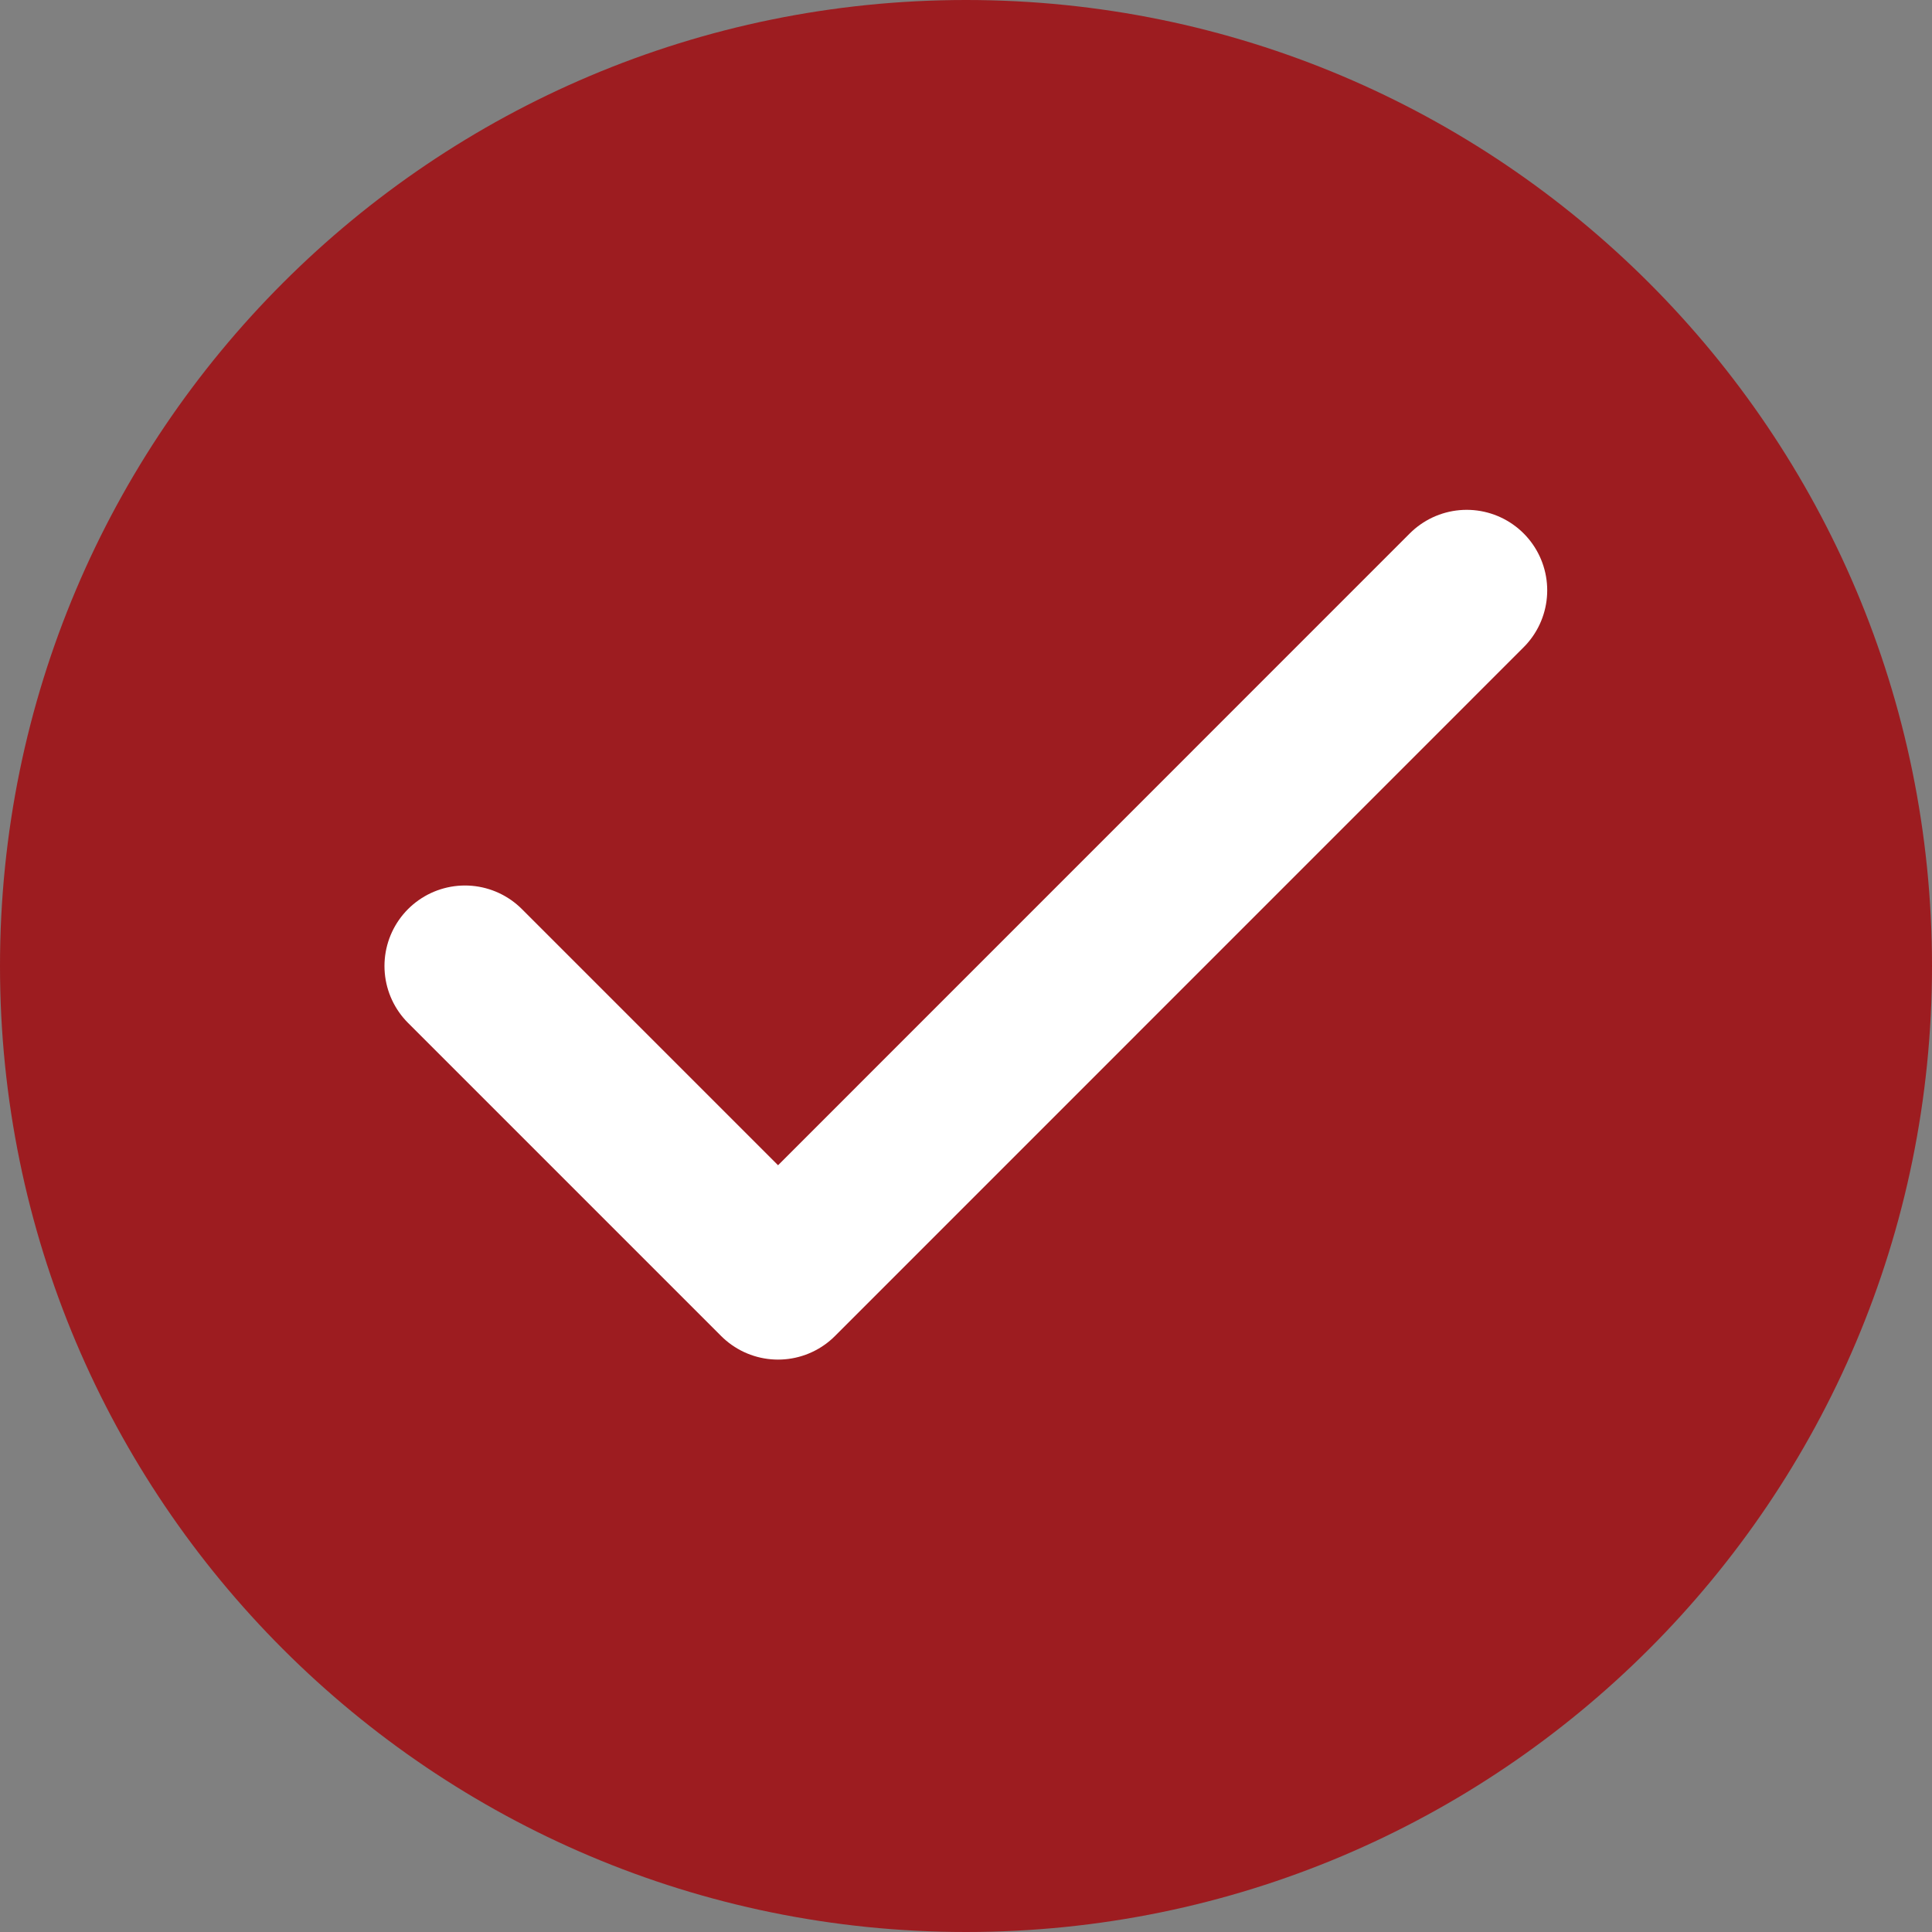 <svg width="18" height="18" viewBox="0 0 18 18" fill="none" xmlns="http://www.w3.org/2000/svg">
<rect x="0" y="0" width="18" height="18" fill="#808080" stroke="none"/>
<path d="M0 9C0 4.029 4.029 0 9 0V0C13.971 0 18 4.029 18 9V9C18 13.971 13.971 18 9 18V18C4.029 18 0 13.971 0 9V9Z" fill="#9D1C20"/>
<path d="M13.665 5.5L7.249 11.917L4.332 9" stroke="white" stroke-width="1.5" stroke-linecap="round" stroke-linejoin="round"/>
</svg>
